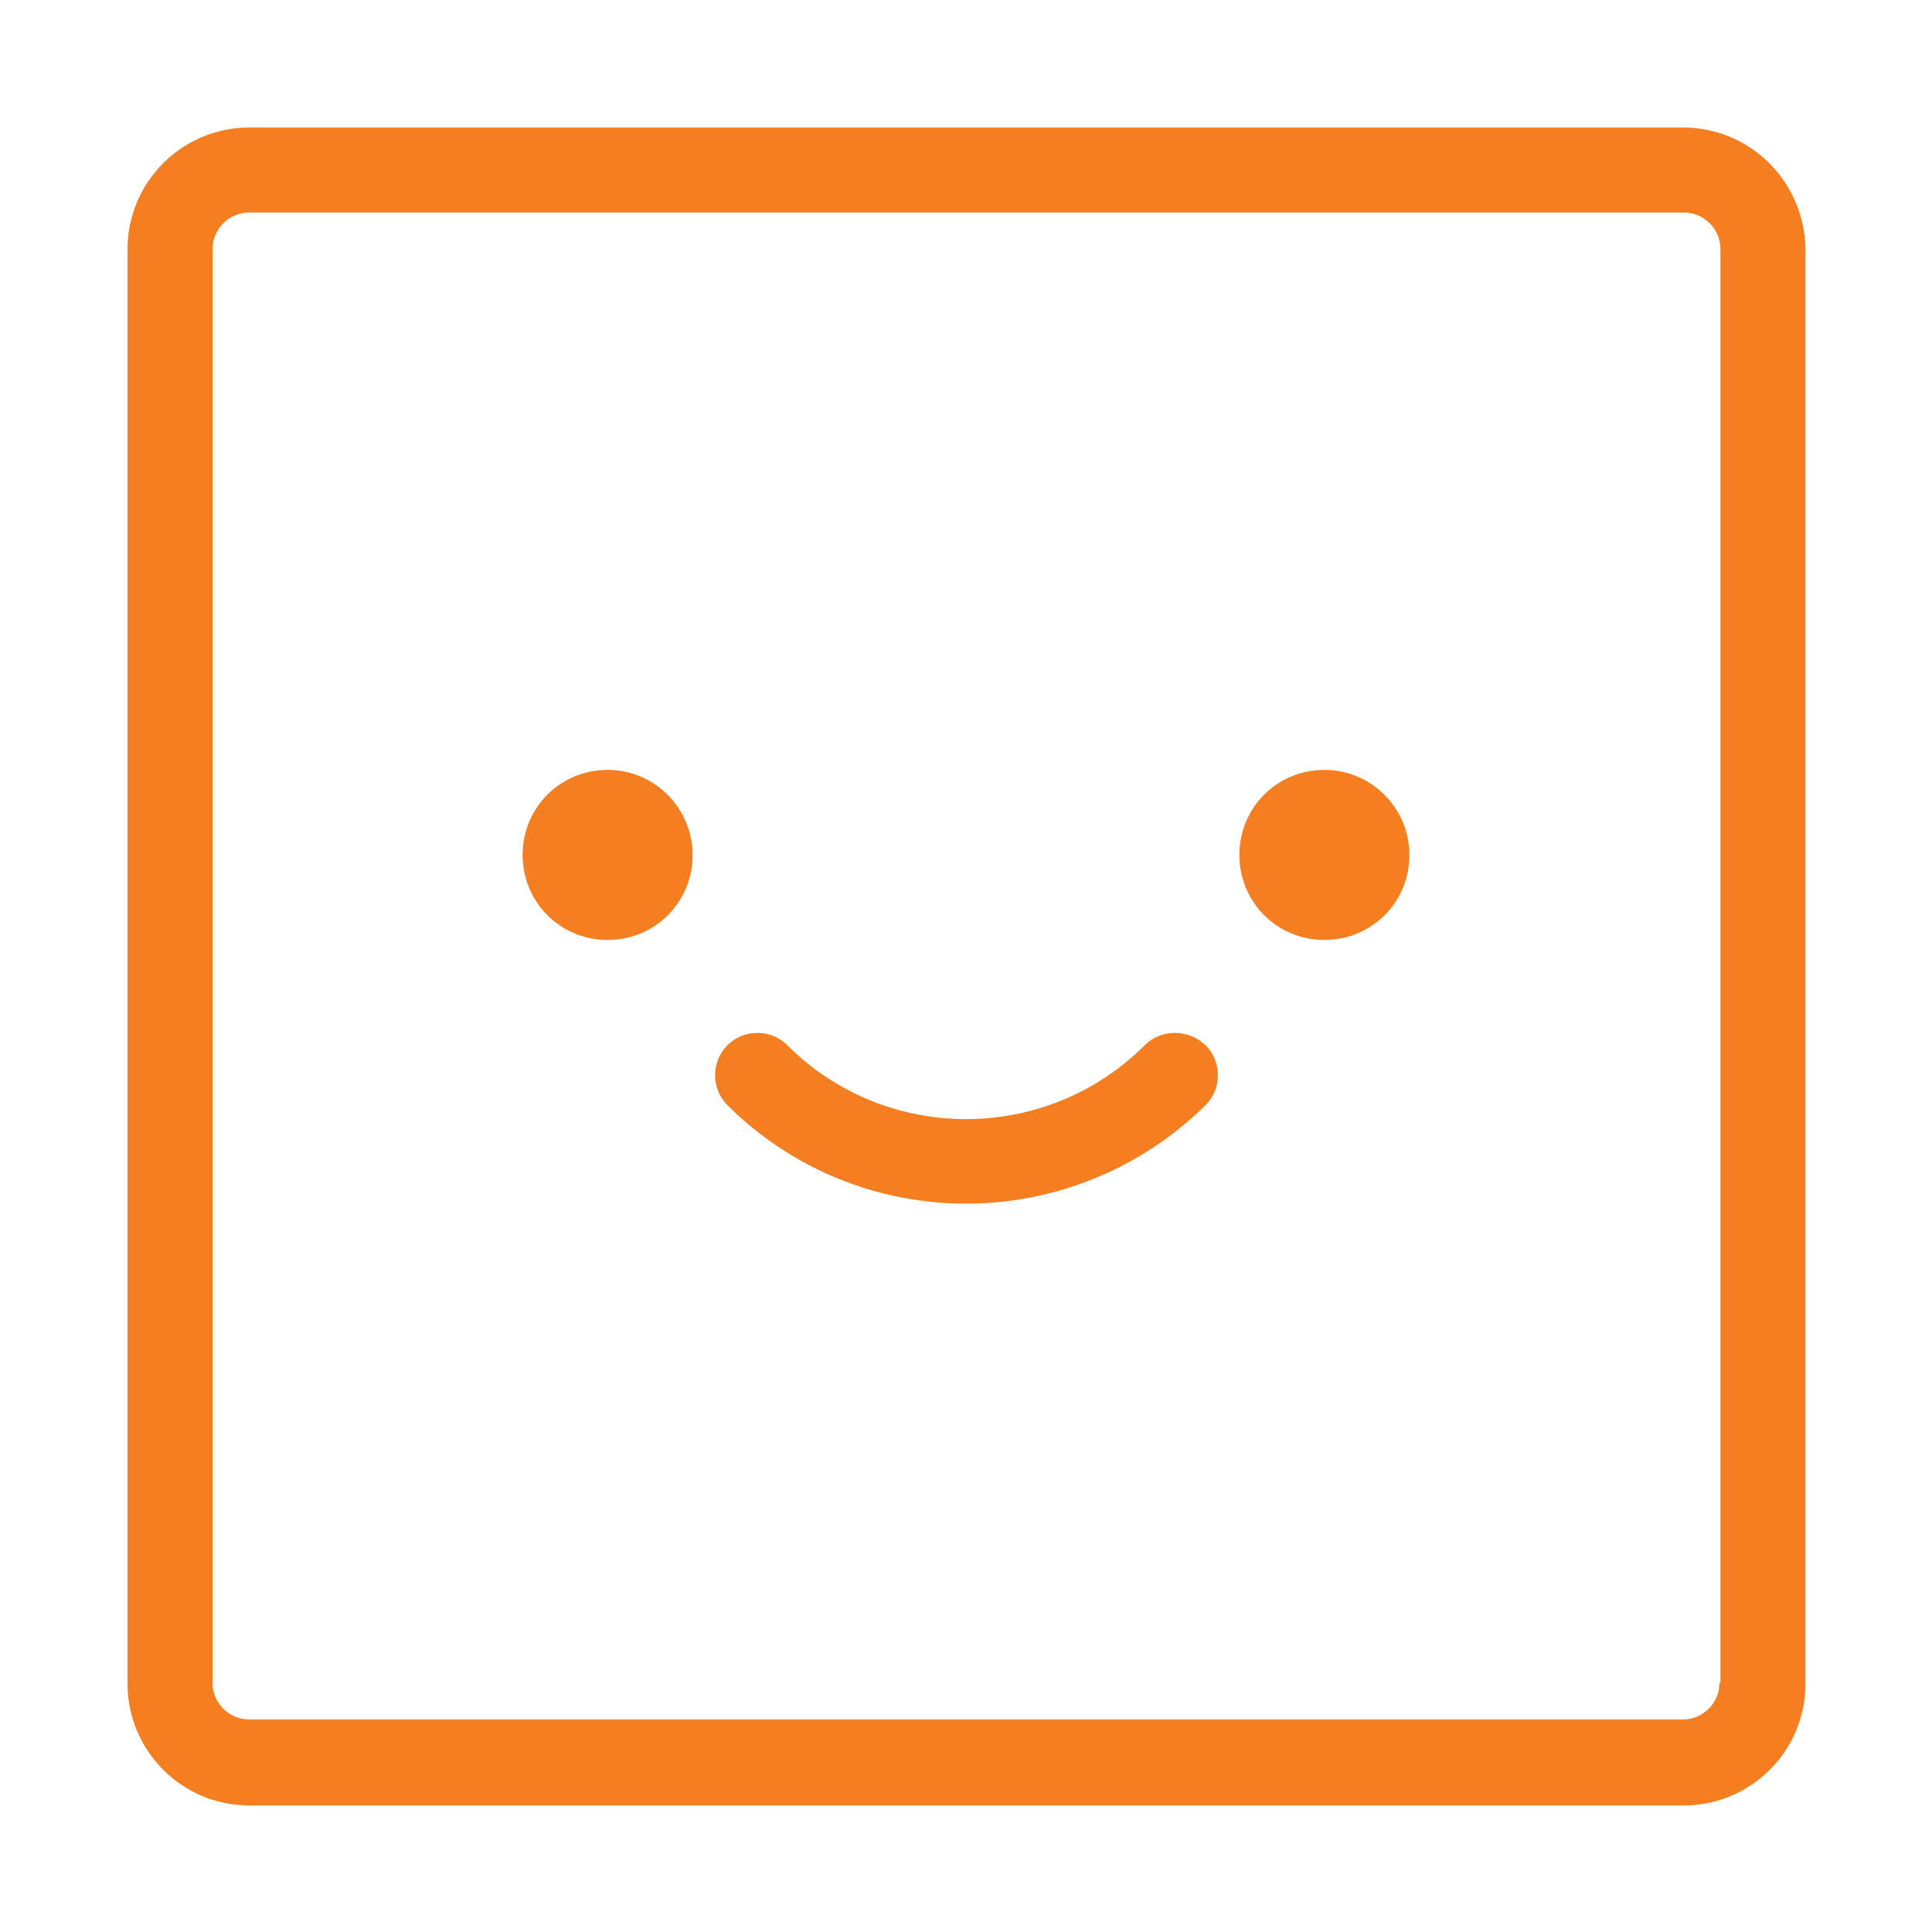 <?xml version="1.0" encoding="UTF-8"?> <svg xmlns="http://www.w3.org/2000/svg" xmlns:xlink="http://www.w3.org/1999/xlink" version="1.1" id="Layer_1" x="0px" y="0px" viewBox="0 0 200 200" style="enable-background:new 0 0 200 200;" xml:space="preserve"> <style type="text/css"> .st0{fill:#F47E20;} </style> <path class="st0" d="M174.2,13.2H25.8c-6.9,0-12.6,5.6-12.6,12.6v148.5c0,6.9,5.6,12.6,12.6,12.6h148.5c6.9,0,12.6-5.6,12.6-12.6 V25.8C186.8,18.8,181.2,13.2,174.2,13.2z M178,174.2c0,2.1-1.7,3.8-3.8,3.8H25.8c-2.1,0-3.8-1.7-3.8-3.8V25.8c0-2.1,1.7-3.8,3.8-3.8 h148.5c2.1,0,3.8,1.7,3.8,3.8V174.2z M62.9,79.7c-4.9,0-8.8,3.9-8.8,8.8c0,4.9,3.9,8.8,8.8,8.8c4.9,0,8.8-3.9,8.8-8.8 C71.7,83.7,67.8,79.7,62.9,79.7z M137.1,79.7c-4.9,0-8.8,3.9-8.8,8.8c0,4.9,3.9,8.8,8.8,8.8s8.8-3.9,8.8-8.8 C145.9,83.7,142,79.7,137.1,79.7z M118.5,108.2c-10.2,10.2-26.8,10.2-37,0c-1.7-1.7-4.5-1.7-6.2,0c-1.7,1.7-1.7,4.5,0,6.2 c6.8,6.8,15.8,10.2,24.7,10.2s17.9-3.4,24.8-10.2c1.7-1.7,1.7-4.5,0-6.2C123,106.5,120.2,106.5,118.5,108.2z"></path> </svg> 